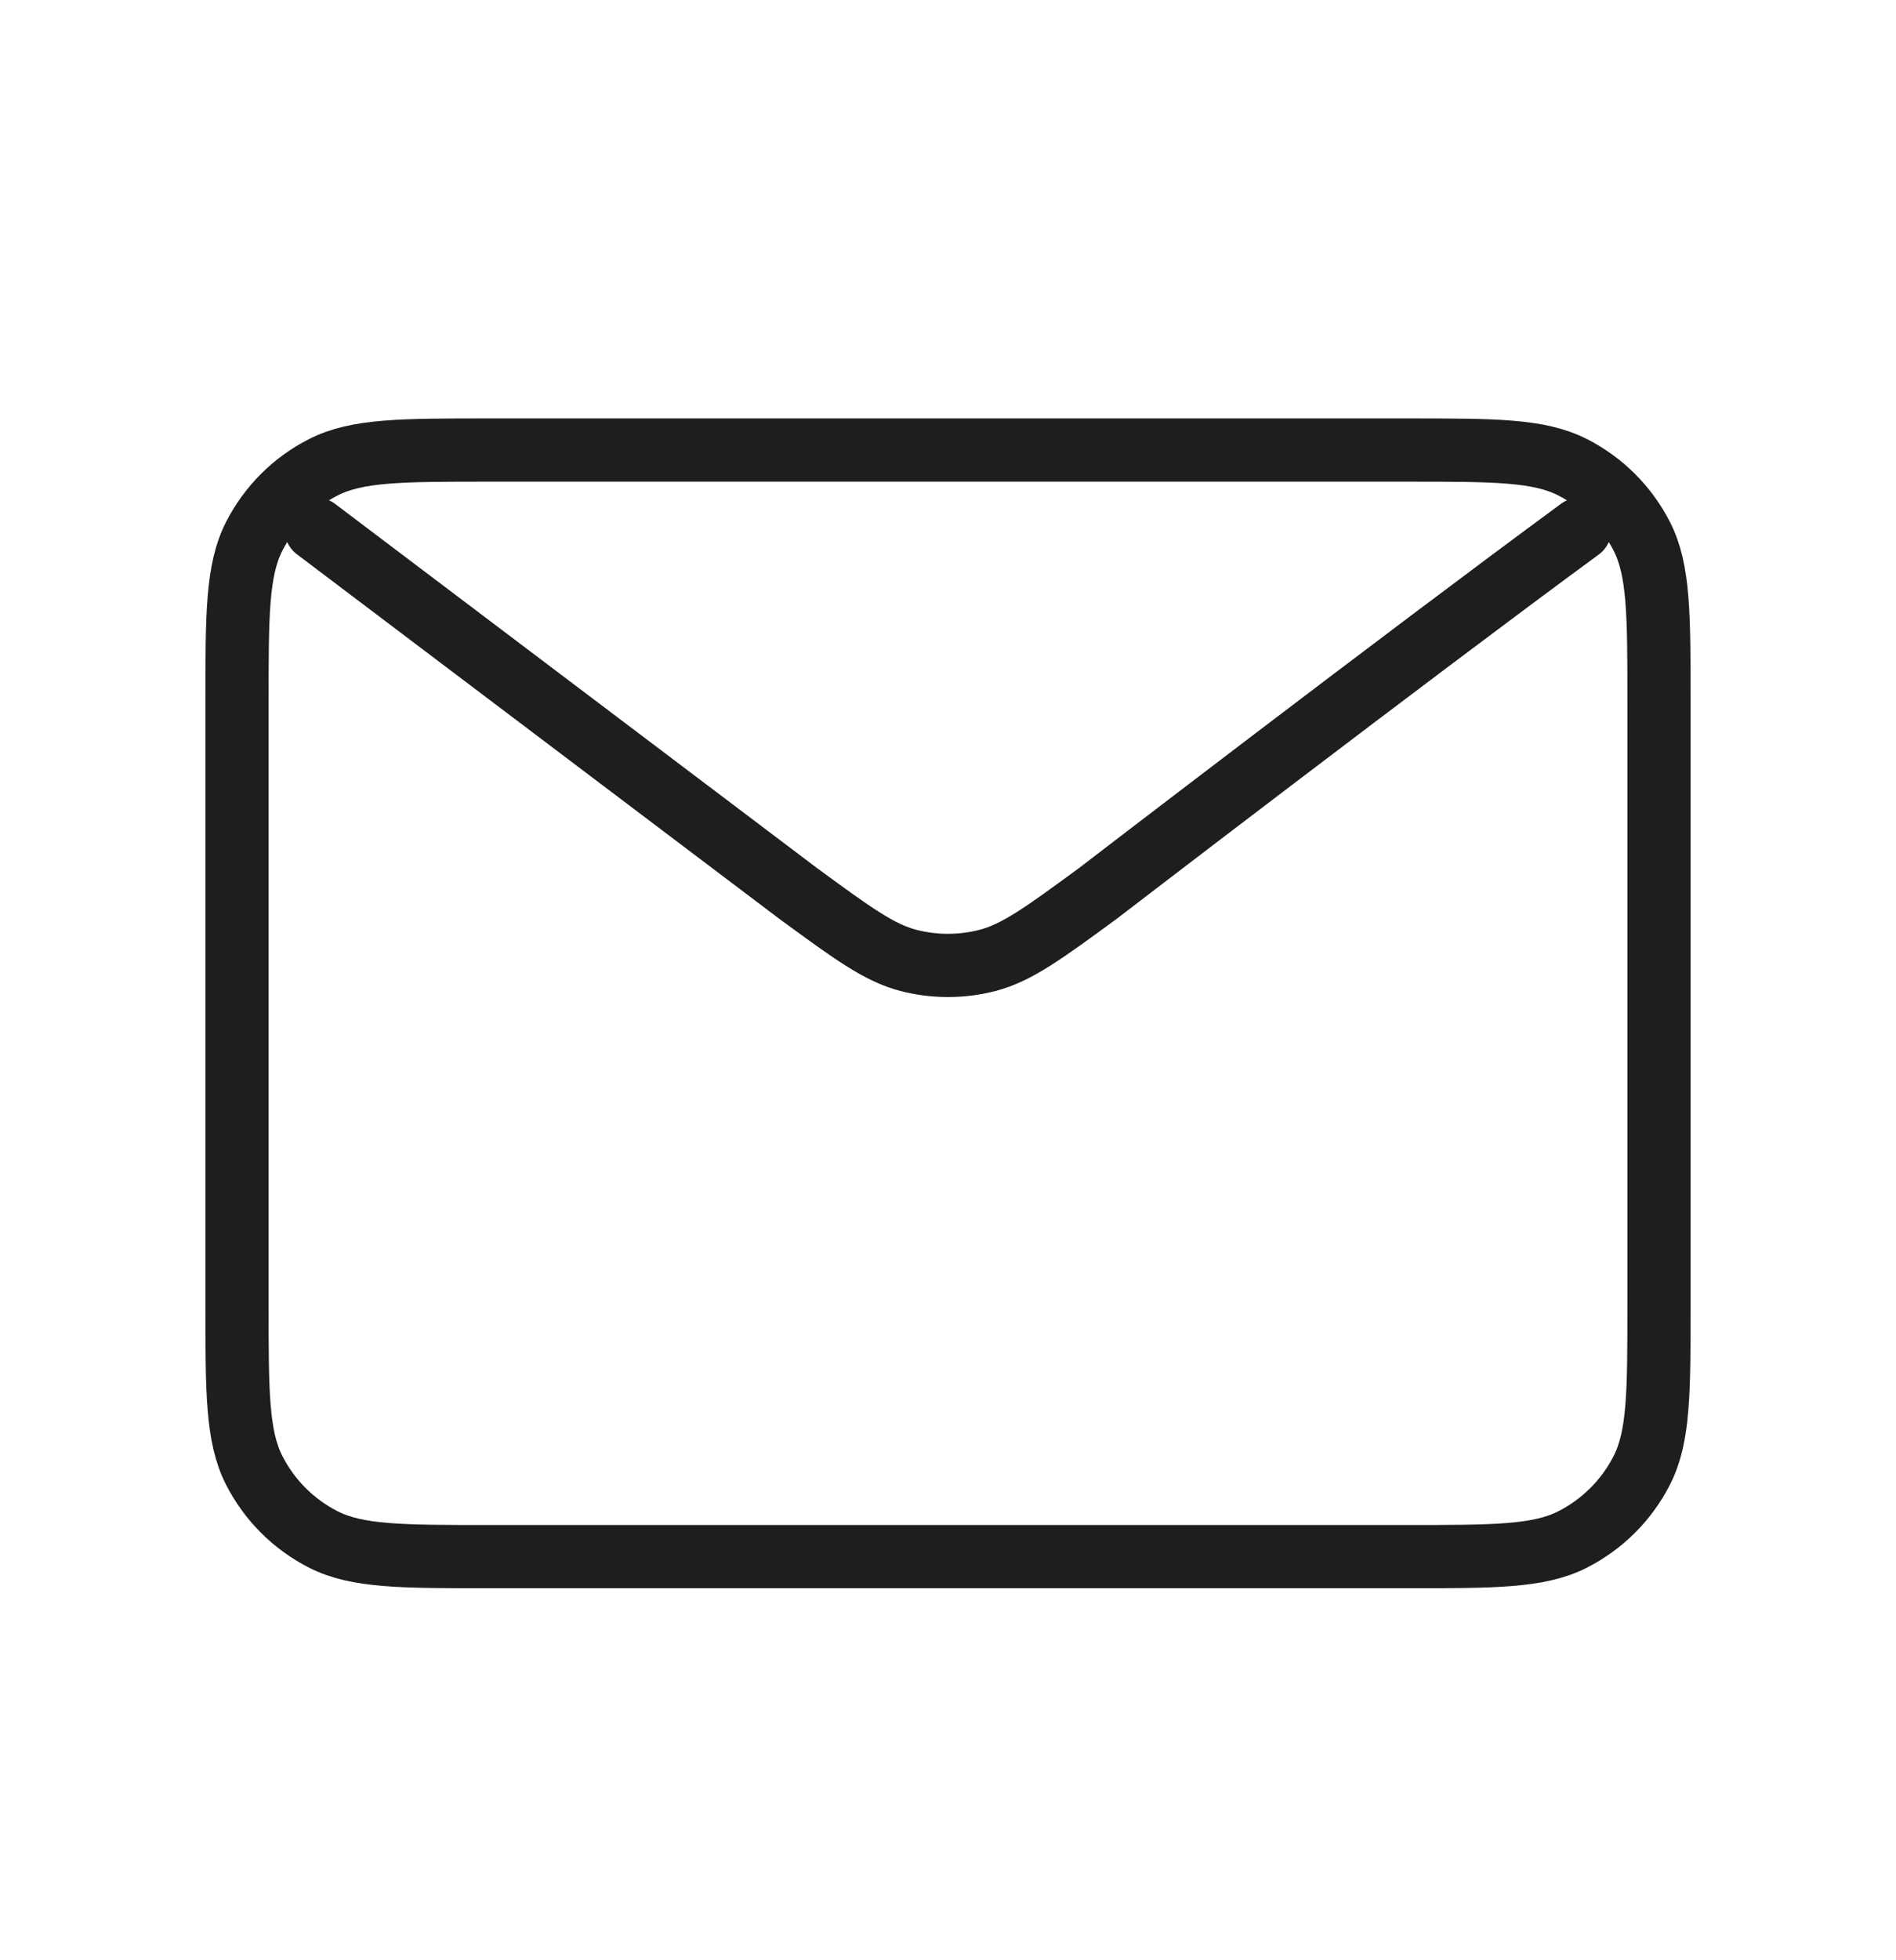 <?xml version="1.0" encoding="UTF-8"?> <svg xmlns="http://www.w3.org/2000/svg" width="30" height="31" viewBox="0 0 30 31" fill="none"><path d="M5 8.367L12.634 14.133L12.637 14.135C13.485 14.756 13.909 15.067 14.373 15.188C14.784 15.294 15.216 15.294 15.626 15.188C16.091 15.067 16.517 14.755 17.366 14.133C17.366 14.133 22.263 10.375 25 8.367M3.75 20.617V11.117C3.75 9.717 3.75 9.017 4.022 8.482C4.262 8.012 4.644 7.629 5.115 7.39C5.65 7.117 6.35 7.117 7.75 7.117H22.25C23.65 7.117 24.349 7.117 24.884 7.39C25.355 7.629 25.738 8.012 25.978 8.482C26.25 9.016 26.25 9.716 26.25 11.113V20.622C26.25 22.019 26.25 22.718 25.978 23.252C25.738 23.723 25.355 24.105 24.884 24.345C24.35 24.617 23.651 24.617 22.254 24.617H7.746C6.349 24.617 5.649 24.617 5.115 24.345C4.644 24.105 4.262 23.723 4.022 23.252C3.75 22.717 3.75 22.018 3.75 20.617Z" stroke="#1E1E1E" stroke-linecap="round" stroke-linejoin="round"></path></svg> 